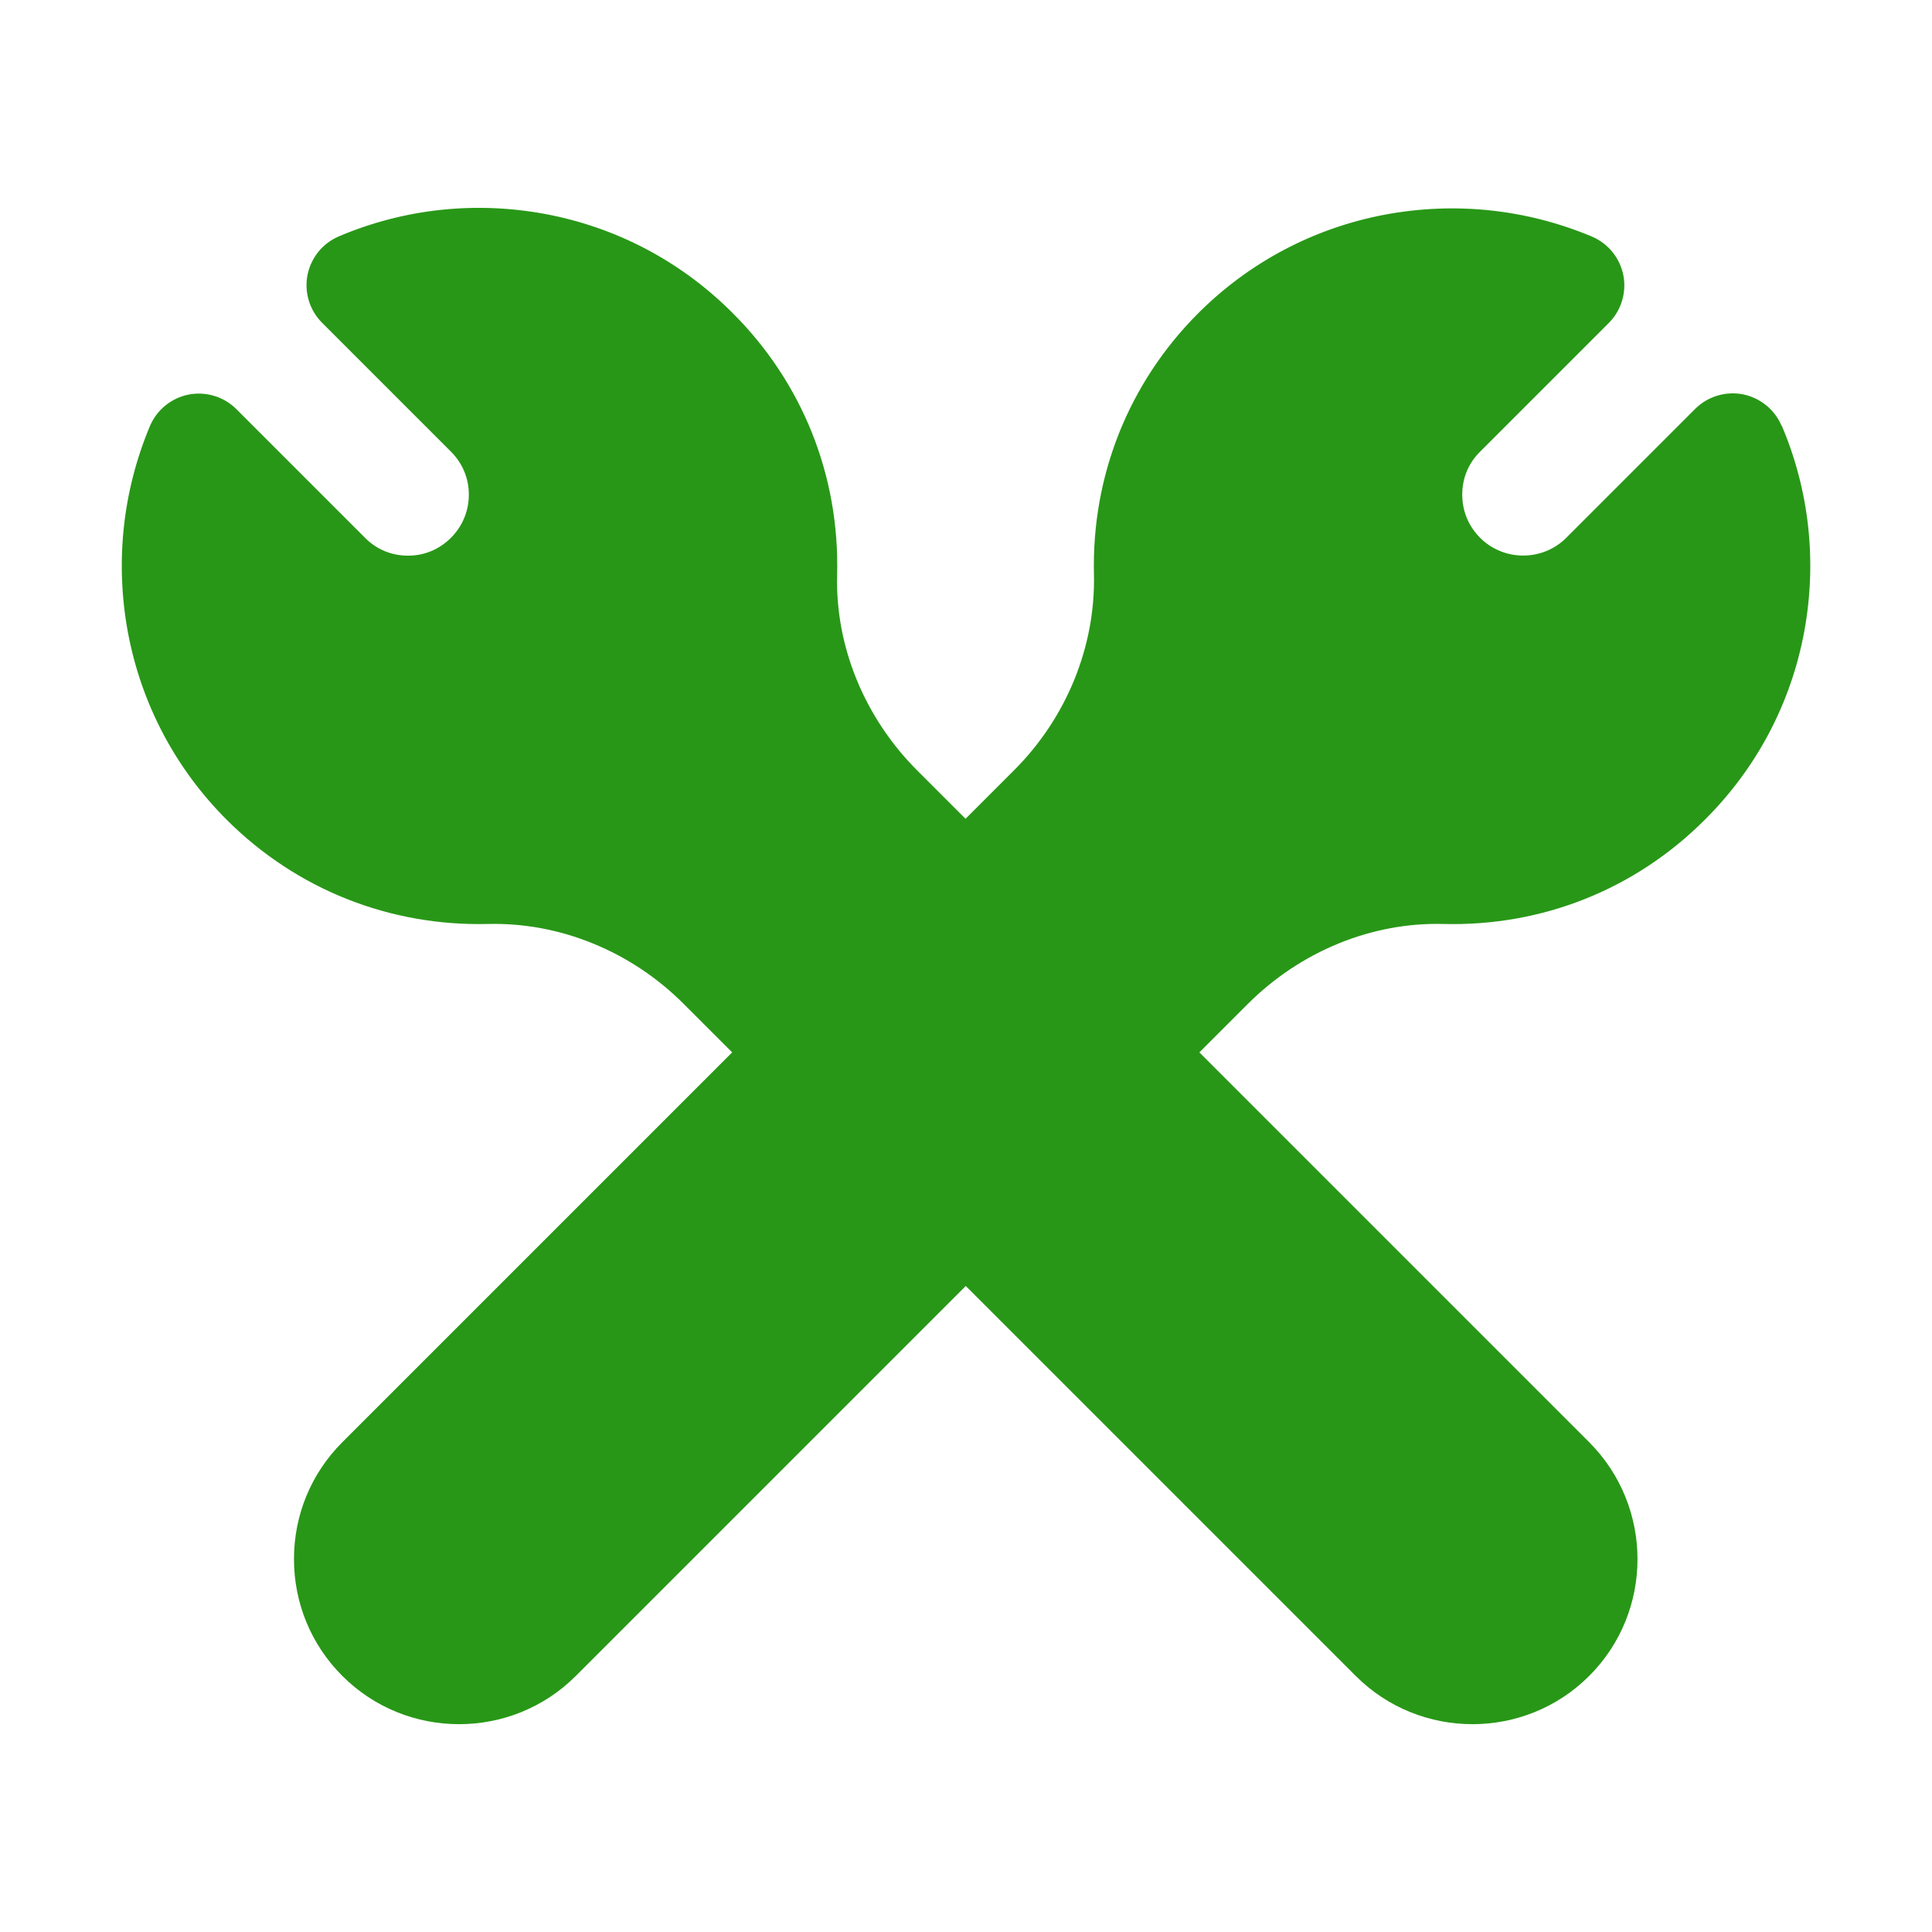 <?xml version="1.0" encoding="UTF-8"?>
<svg xmlns="http://www.w3.org/2000/svg" version="1.1" viewBox="0 0 832 832">
  <defs>
    <style>
      .cls-1 {
        fill: #289717;
      }
    </style>
  </defs>
  <!-- Generator: Adobe Illustrator 28.7.4, SVG Export Plug-In . SVG Version: 1.2.0 Build 166)  -->
  <g>
    <g id="repair">
      <path class="cls-1" d="M767.2,183.3c-3-7-9.2-12-16.7-13.5-7.4-1.4-15.1.9-20.5,6.3l-55.5,55.5c-10.2,10.2-26.9,10.2-37.1,0-5-5-7.7-11.5-7.7-18.6s2.7-13.6,7.7-18.5l55.4-55.4c5.4-5.4,7.7-13.1,6.3-20.5-1.5-7.5-6.5-13.7-13.5-16.7-28.1-11.8-58.8-15.1-89-9.5-30.9,5.8-58.8,20.6-80.9,42.8-29.8,30-45.6,69.9-44.6,112.2.7,31-11.8,61.8-34.5,84.4l-20.8,20.8-20.8-20.8c-22.7-22.7-35.3-53.4-34.5-84.2,1.1-42.7-14.9-82.8-45.1-112.9-22.2-22.2-50.1-36.9-80.9-42.6-30-5.5-60.6-2.2-88.6,9.7-7,3-12,9.2-13.5,16.7-1.4,7.4.9,15.1,6.3,20.5l55.5,55.5c5,5,7.7,11.5,7.7,18.5,0,7-2.7,13.6-7.7,18.6-5,5-11.5,7.7-18.5,7.7s-13.6-2.7-18.5-7.7l-55.4-55.4c-5.4-5.4-13.1-7.7-20.5-6.3-7.5,1.5-13.7,6.5-16.7,13.5-11.8,28.1-15.1,58.8-9.5,89,5.8,30.9,20.6,58.8,42.8,80.9,30,29.8,69.9,45.6,112.2,44.6,31-.8,61.8,11.8,84.4,34.5l20.8,20.8-167.9,167.9c-13.4,13.4-20.8,31.3-20.8,50.3s7.4,36.9,20.8,50.3c13.9,13.9,32.1,20.8,50.3,20.8s36.4-6.9,50.3-20.8l167.9-167.9,167.9,167.9c13.9,13.9,32.1,20.8,50.3,20.8s36.4-6.9,50.3-20.8c27.7-27.7,27.7-72.8,0-100.6l-167.9-167.9,20.8-20.8c22.7-22.7,53.4-35.3,84.2-34.5,42.7,1.1,82.8-14.9,112.9-45.1,22.2-22.2,36.9-50.1,42.6-80.9,5.5-30,2.2-60.6-9.7-88.6Z"/>
    </g>
  </g>
</svg>
